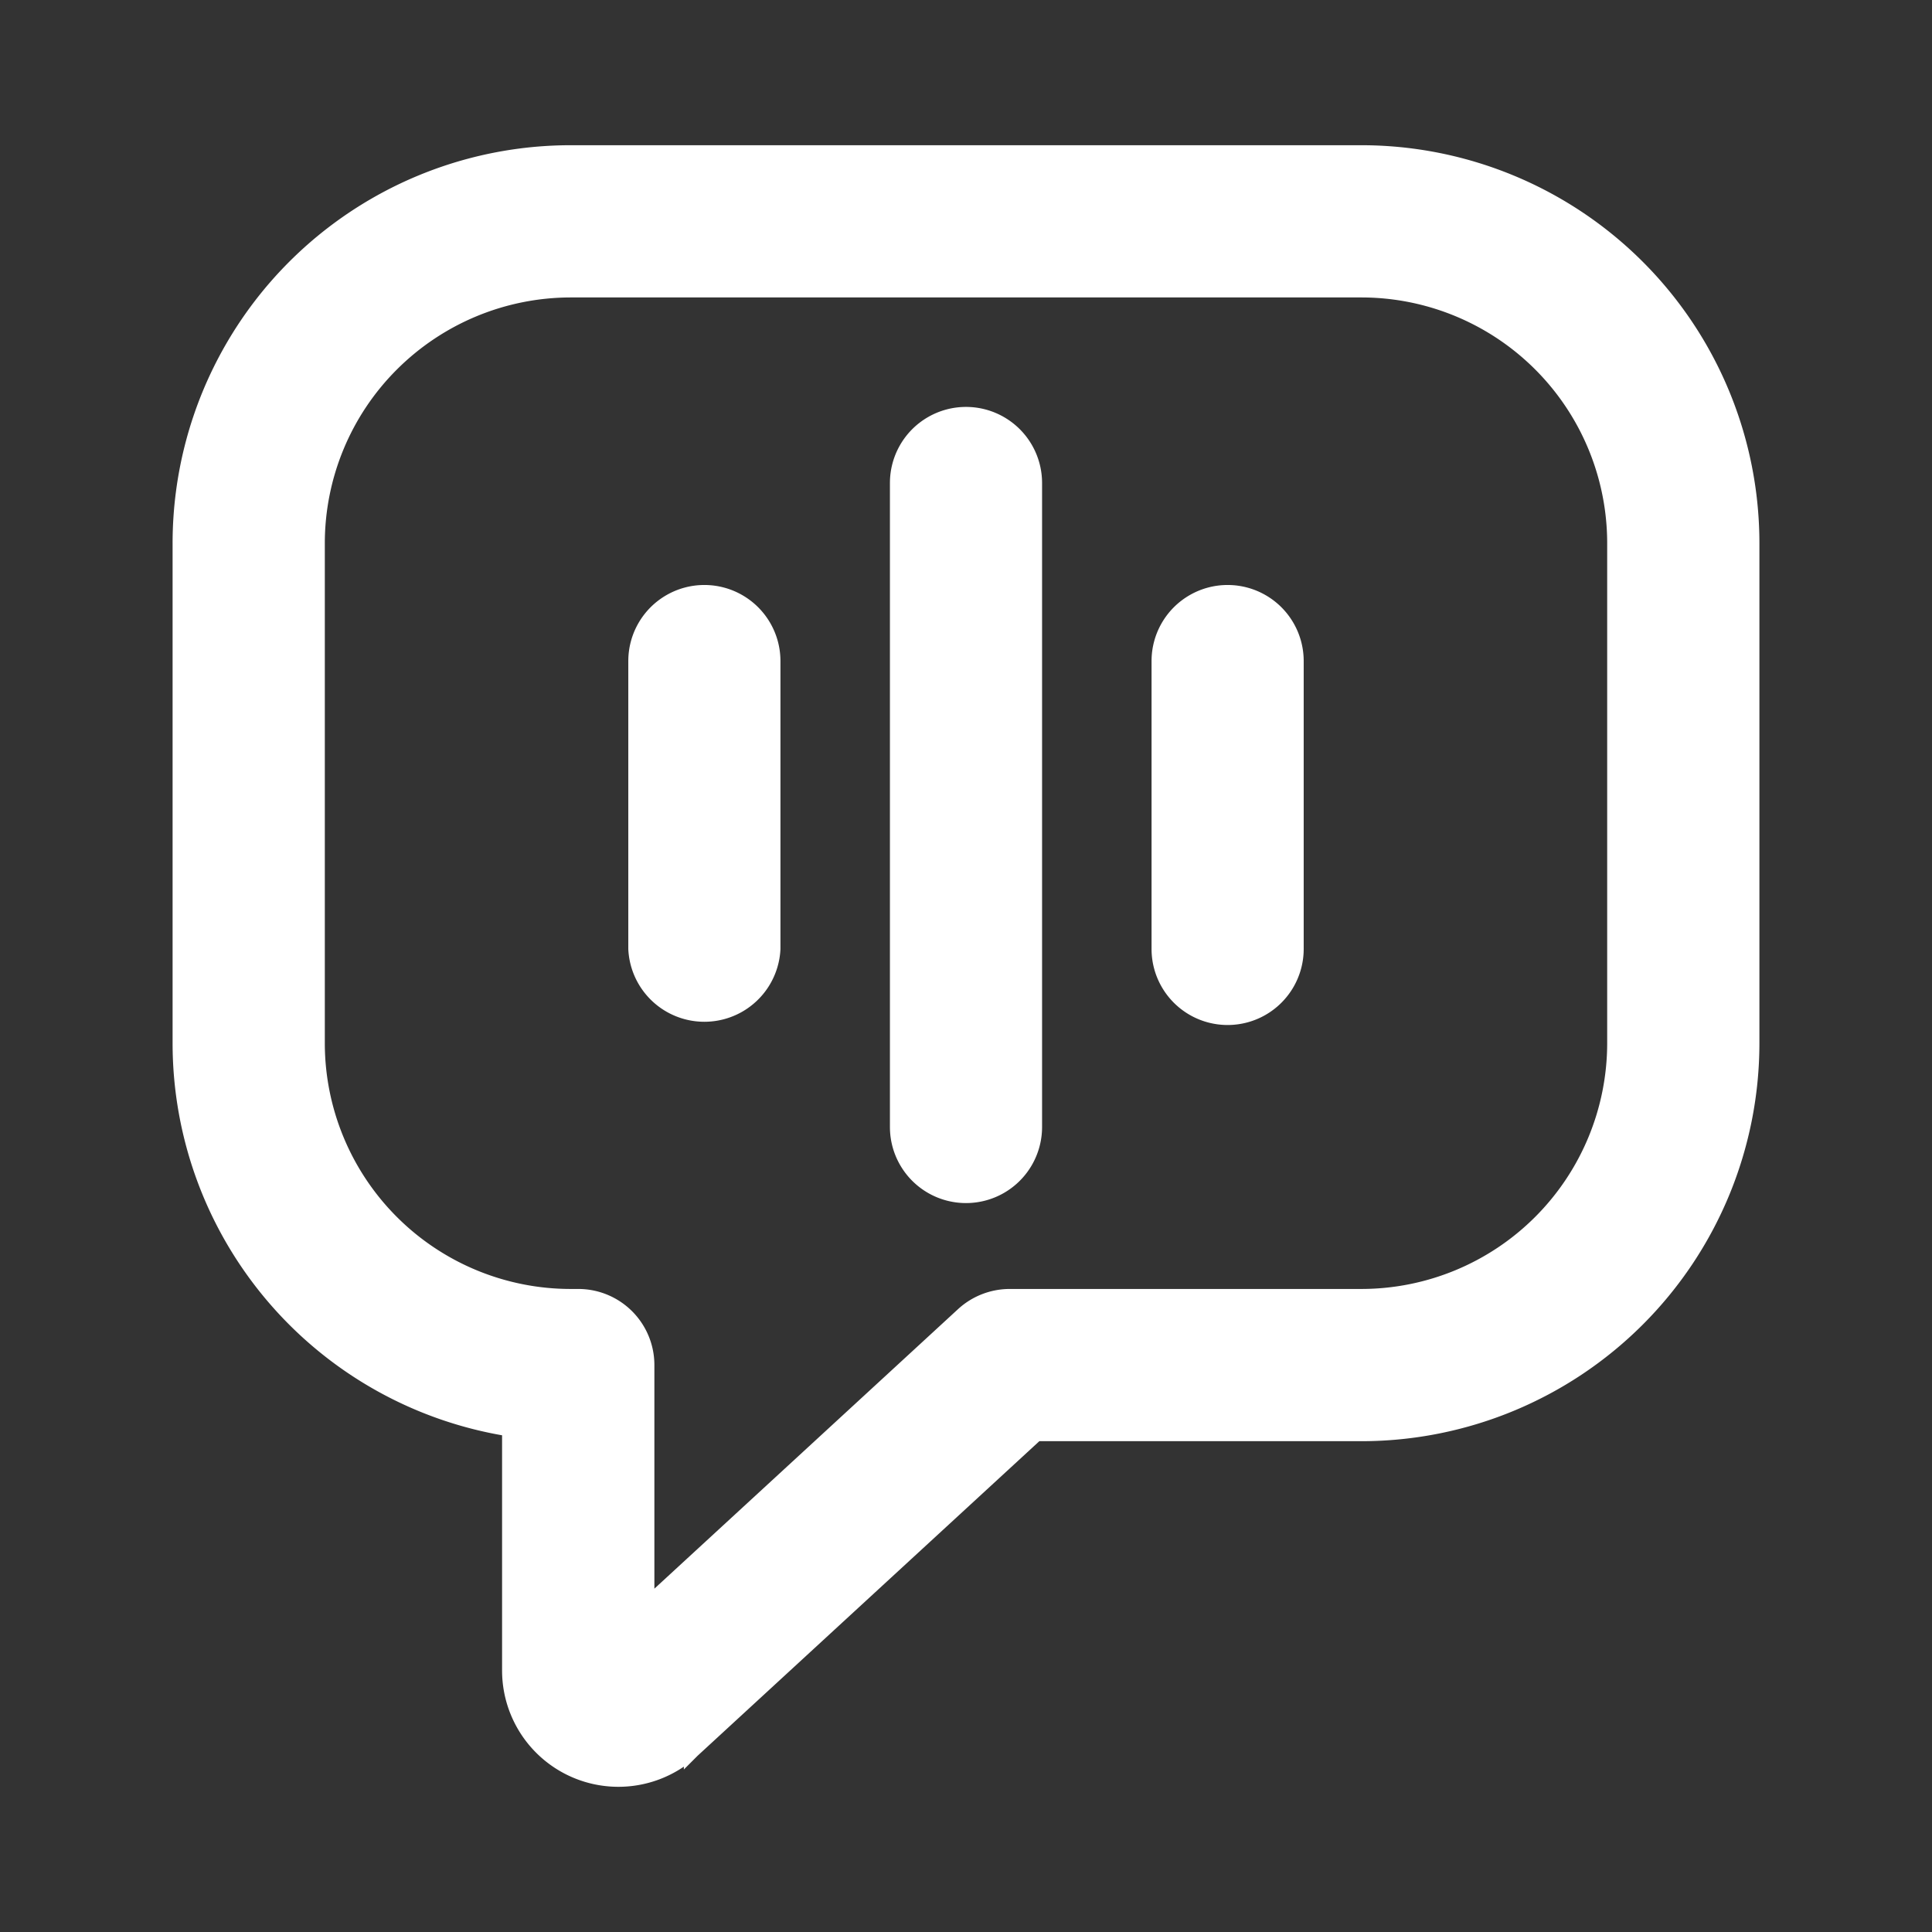 <svg xmlns="http://www.w3.org/2000/svg" width="24" height="24" fill="none"><rect width="100%" height="100%" fill="#333333" stroke="none"/><path fill="#fff" stroke="#fff" stroke-width=".2" d="m8.595 21.74.002-.002 4.275-3.935h4.039a4.846 4.846 0 0 0 4.845-4.845V6.75a4.845 4.845 0 0 0-4.845-4.846H7.09A4.845 4.845 0 0 0 2.244 6.75v6.208a4.846 4.846 0 0 0 4.093 4.787v3.004a1.345 1.345 0 0 0 2.258.99ZM4.859 4.52a3.16 3.16 0 0 1 2.23-.925h9.822a3.154 3.154 0 0 1 3.154 3.155v6.208a3.155 3.155 0 0 1-3.154 3.154h-4.37a.85.85 0 0 0-.572.224l-3.94 3.627v-3.005a.845.845 0 0 0-.846-.846H7.09a3.155 3.155 0 0 1-3.155-3.154V6.75c0-.837.333-1.64.924-2.23ZM12.845 6a.845.845 0 1 0-1.69 0v8a.845.845 0 1 0 1.69 0zm-3.25 2.212a.845.845 0 1 0-1.69 0v3.576a.846.846 0 0 0 1.69 0zm6.5 0a.845.845 0 1 0-1.69 0v3.576a.845.845 0 1 0 1.69 0z"/></svg>